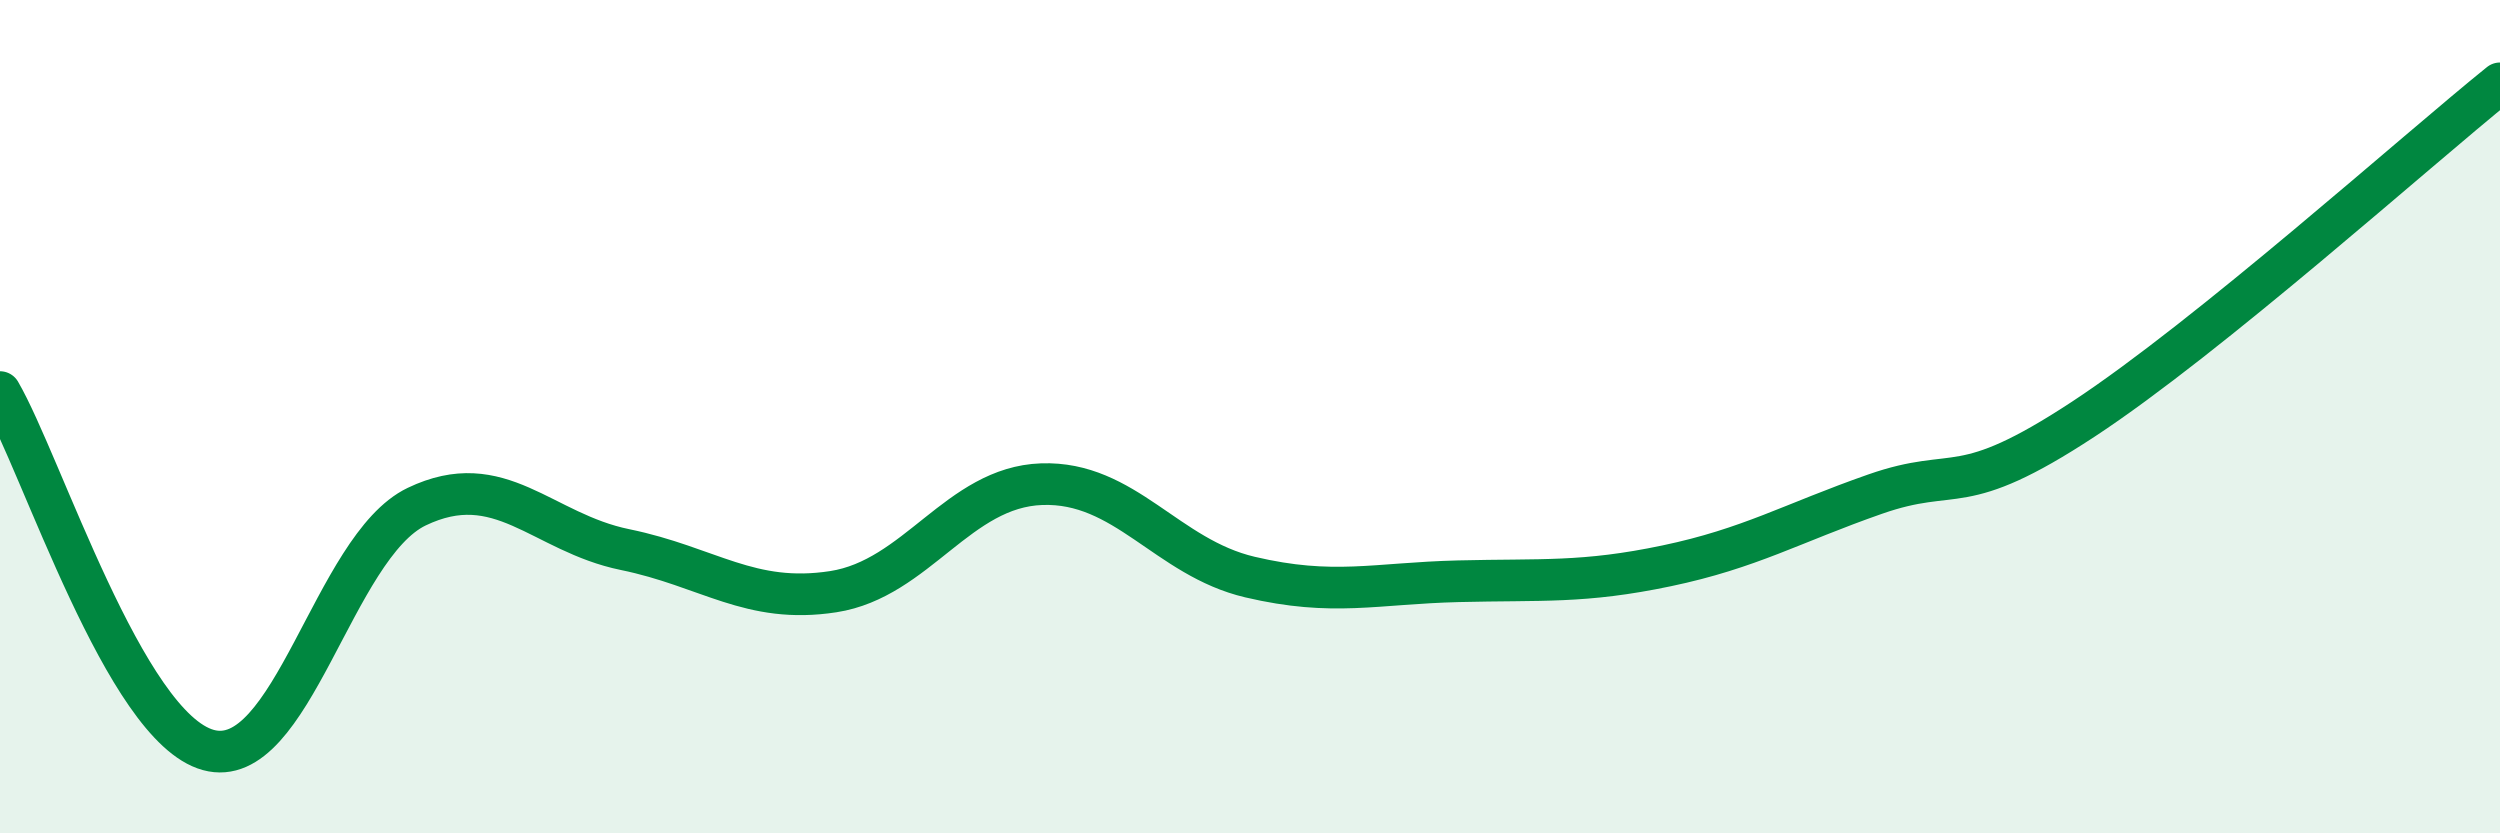 
    <svg width="60" height="20" viewBox="0 0 60 20" xmlns="http://www.w3.org/2000/svg">
      <path
        d="M 0,9.41 C 1,11.13 3,17.45 5,18 C 7,18.55 8,13.12 10,12.16 C 12,11.2 13,12.78 15,13.19 C 17,13.6 18,14.51 20,14.2 C 22,13.89 23,11.69 25,11.62 C 27,11.55 28,13.38 30,13.85 C 32,14.32 33,14 35,13.95 C 37,13.9 38,14 40,13.58 C 42,13.16 43,12.56 45,11.86 C 47,11.16 47,12.03 50,10.06 C 53,8.09 58,3.61 60,2L60 20L0 20Z"
        fill="#008740"
        opacity="0.1"
        stroke-linecap="round"
        stroke-linejoin="round"
      />
      <path
        d="M 0,9.41 C 1,11.13 3,17.45 5,18 C 7,18.55 8,13.12 10,12.16 C 12,11.2 13,12.78 15,13.19 C 17,13.6 18,14.51 20,14.2 C 22,13.89 23,11.69 25,11.62 C 27,11.55 28,13.38 30,13.85 C 32,14.32 33,14 35,13.95 C 37,13.9 38,14 40,13.58 C 42,13.16 43,12.56 45,11.86 C 47,11.16 47,12.03 50,10.06 C 53,8.09 58,3.61 60,2"
        stroke="#008740"
        stroke-width="1"
        fill="none"
        stroke-linecap="round"
        stroke-linejoin="round"
      />
    </svg>
  